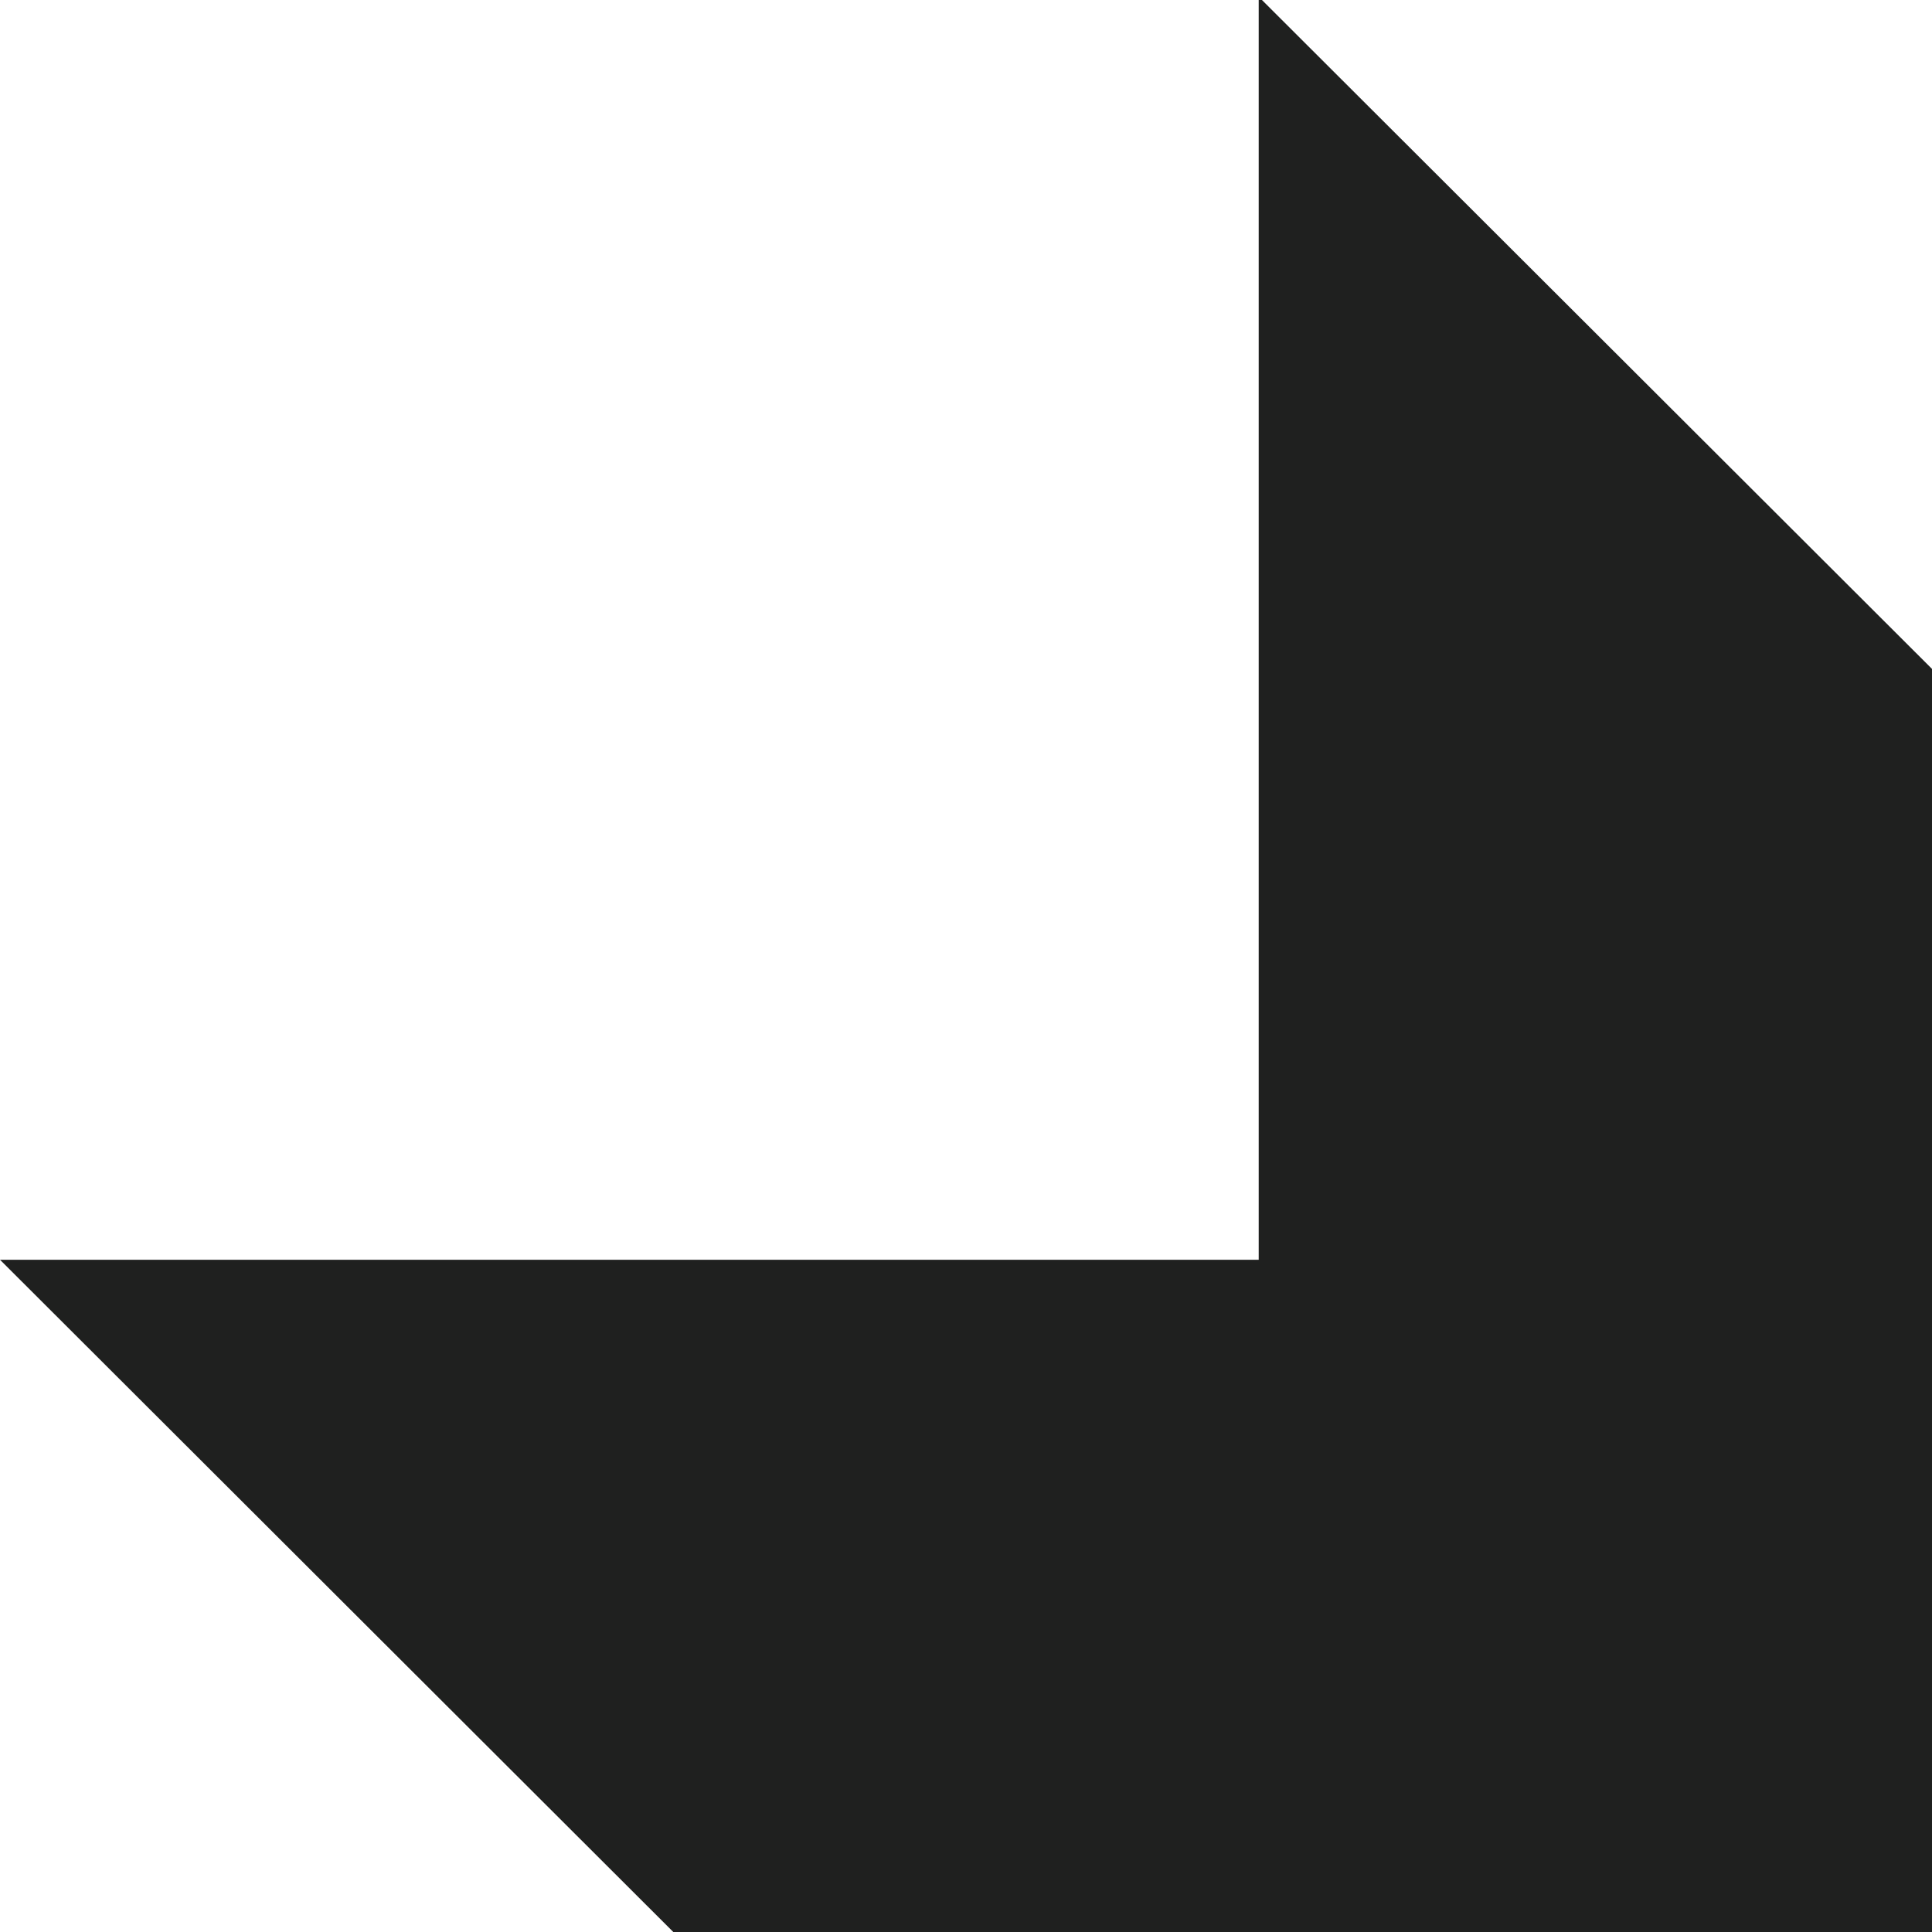 <svg xmlns="http://www.w3.org/2000/svg" width="22" height="22" viewBox="0 0 22 22" fill="none"><g clip-path="url(#clip0_453_587)"><path d="M14.37 0L22 7.617V22H7.667L0 14.345H14.333V0H14.371H14.37Z" fill="#1F201F"></path></g><defs><clipPath id="clip0_453_587"><rect width="22" height="22" fill="white"></rect></clipPath></defs></svg>